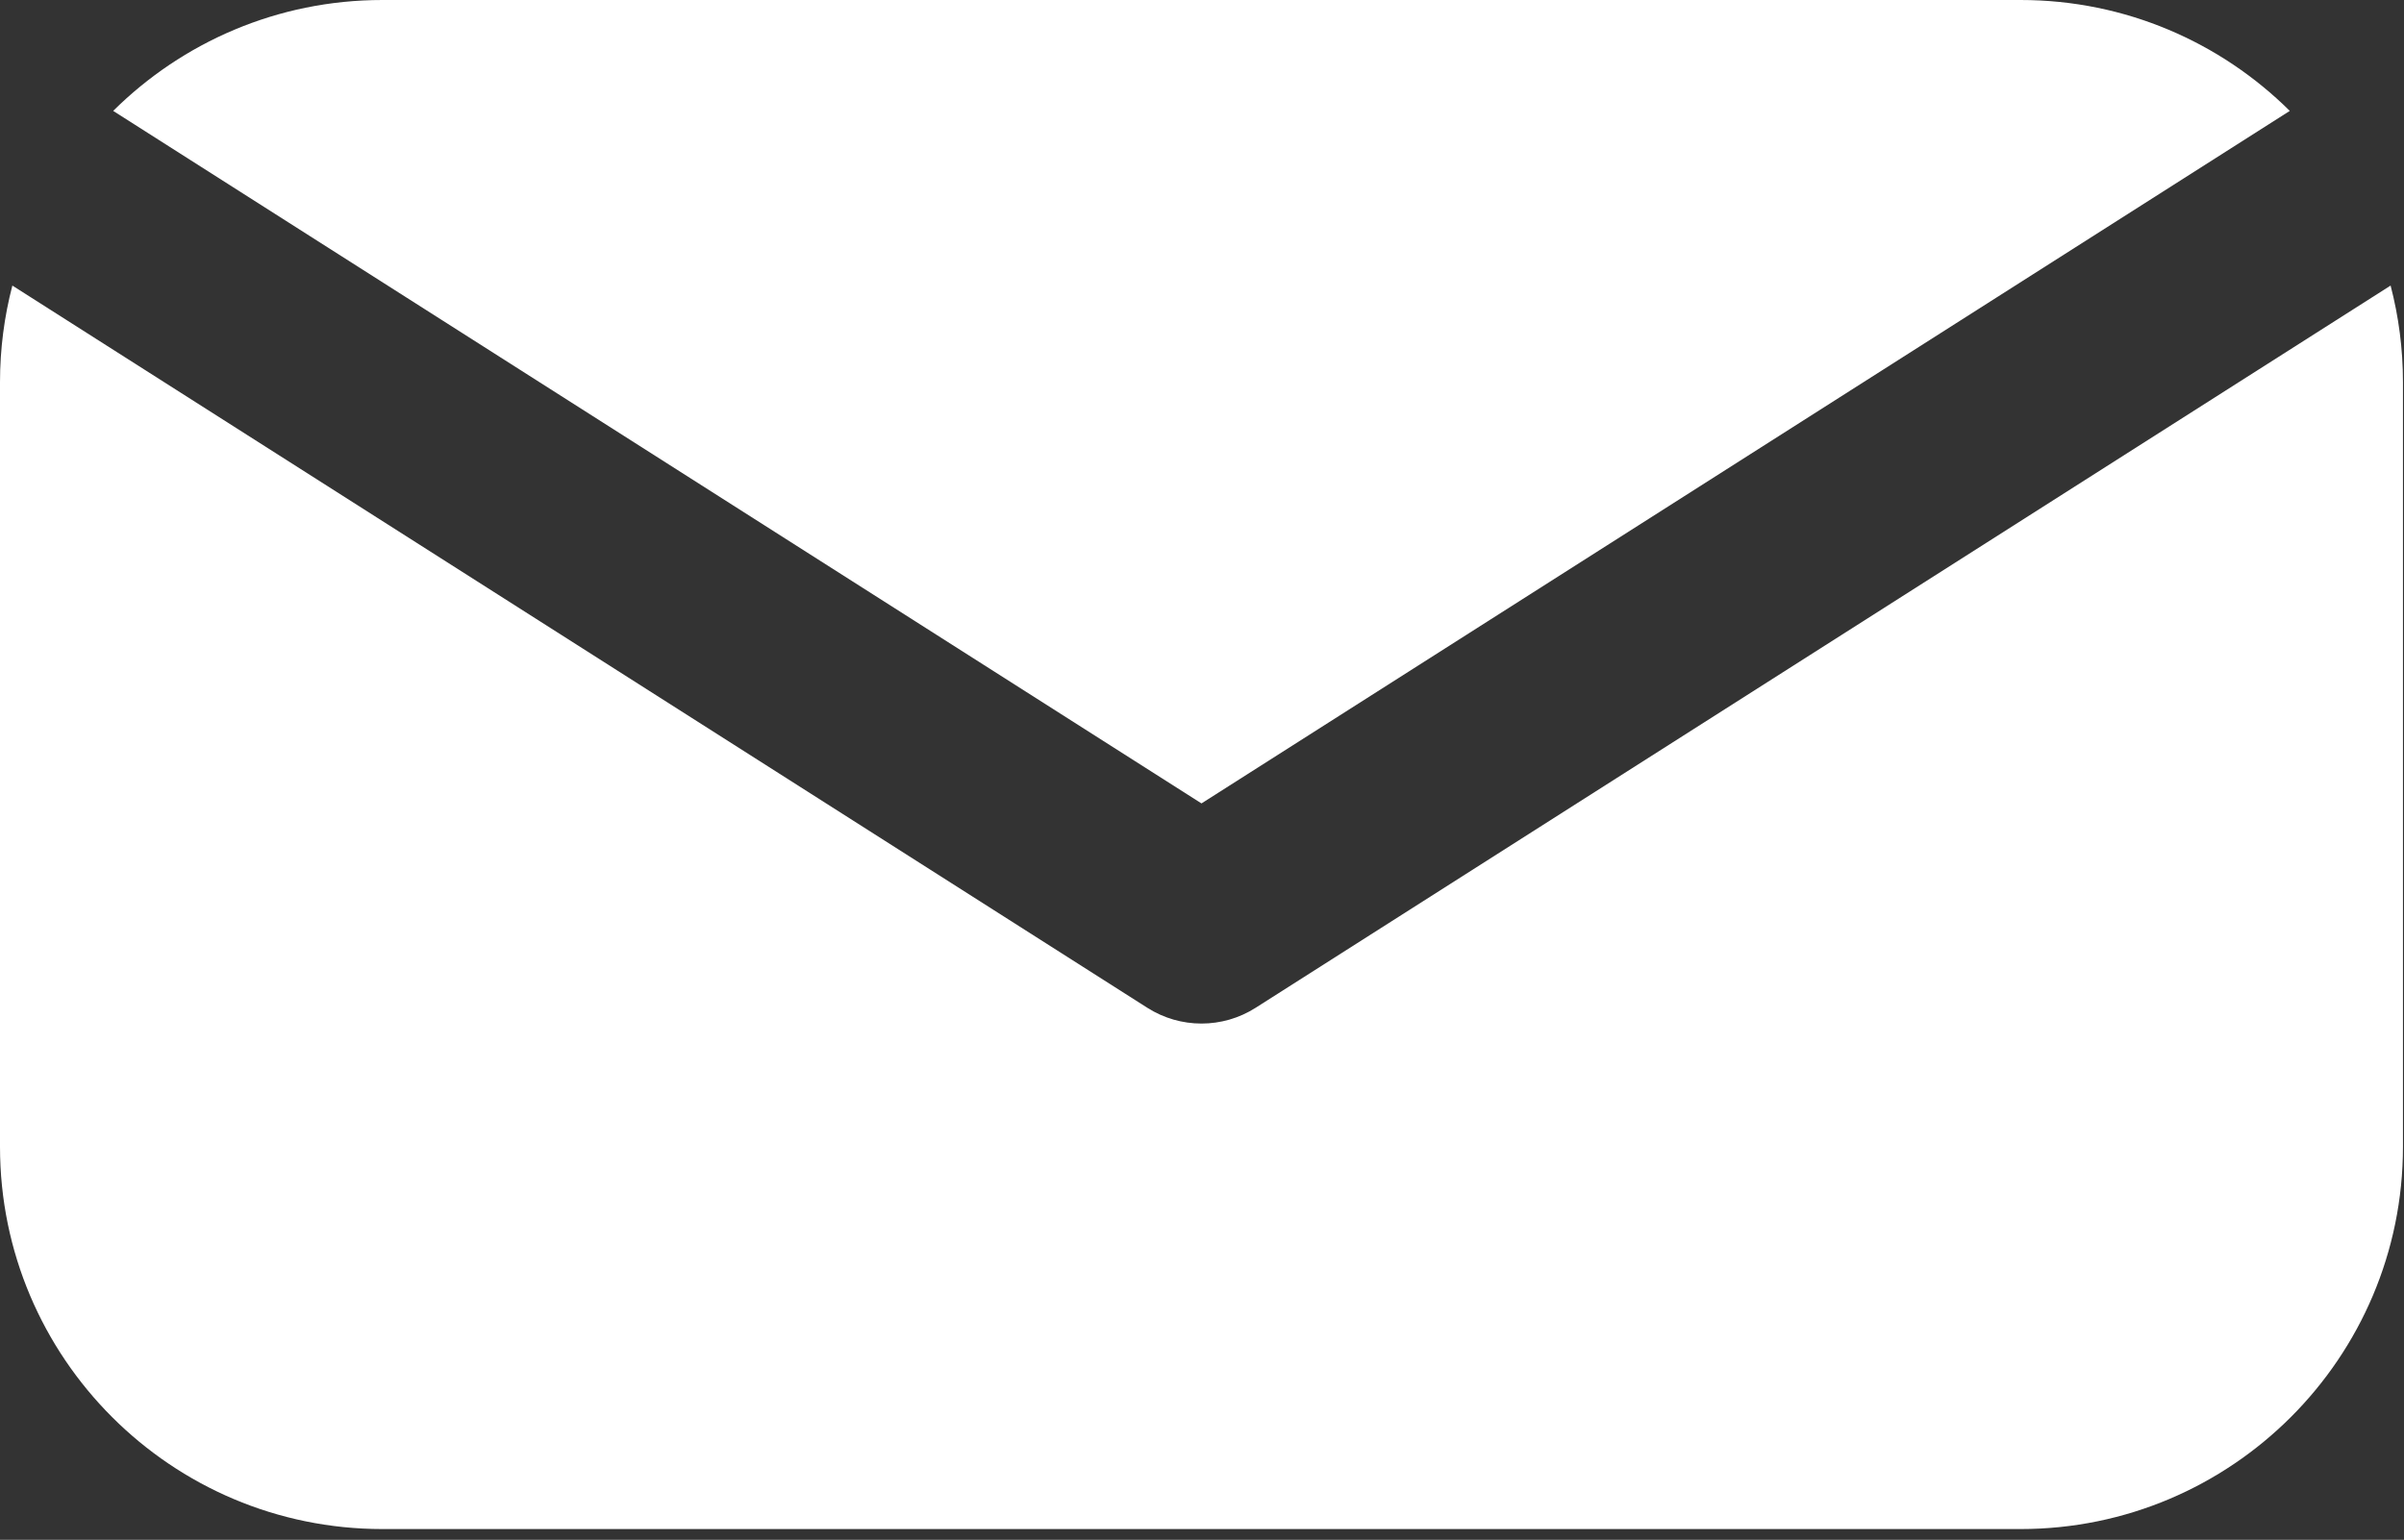 <?xml version="1.0" encoding="UTF-8" standalone="no"?>
<!DOCTYPE svg PUBLIC "-//W3C//DTD SVG 1.1//EN" "http://www.w3.org/Graphics/SVG/1.1/DTD/svg11.dtd">
<svg fill="white" width="100%" height="100%" viewBox="0 0 167 107" version="1.1" xmlns="http://www.w3.org/2000/svg" xmlns:xlink="http://www.w3.org/1999/xlink" xml:space="preserve" xmlns:serif="http://www.serif.com/" style="fill-rule:evenodd;clip-rule:evenodd;stroke-linejoin:round;stroke-miterlimit:2;">
    <rect x="0" y="0" width="167" height="107" fill="#333333" stroke="none"/>
    <g transform="matrix(1,0,0,1,-542.764,-61.486)">
        <path d="M543.623,81.33C543.063,83.477 542.764,85.728 542.764,88.049L542.764,141.176C542.764,155.837 554.667,167.739 569.328,167.739L683.128,167.739C697.789,167.739 709.692,155.837 709.692,141.176L709.692,88.049C709.692,85.728 709.393,83.477 708.833,81.33L629.987,131.518C627.694,132.977 624.762,132.977 622.469,131.518L543.623,81.33ZM550.626,69.192L626.228,117.315L701.83,69.192C697.028,64.429 690.419,61.486 683.128,61.486L569.328,61.486C562.037,61.486 555.428,64.429 550.626,69.192Z"/>
    </g>
</svg>
